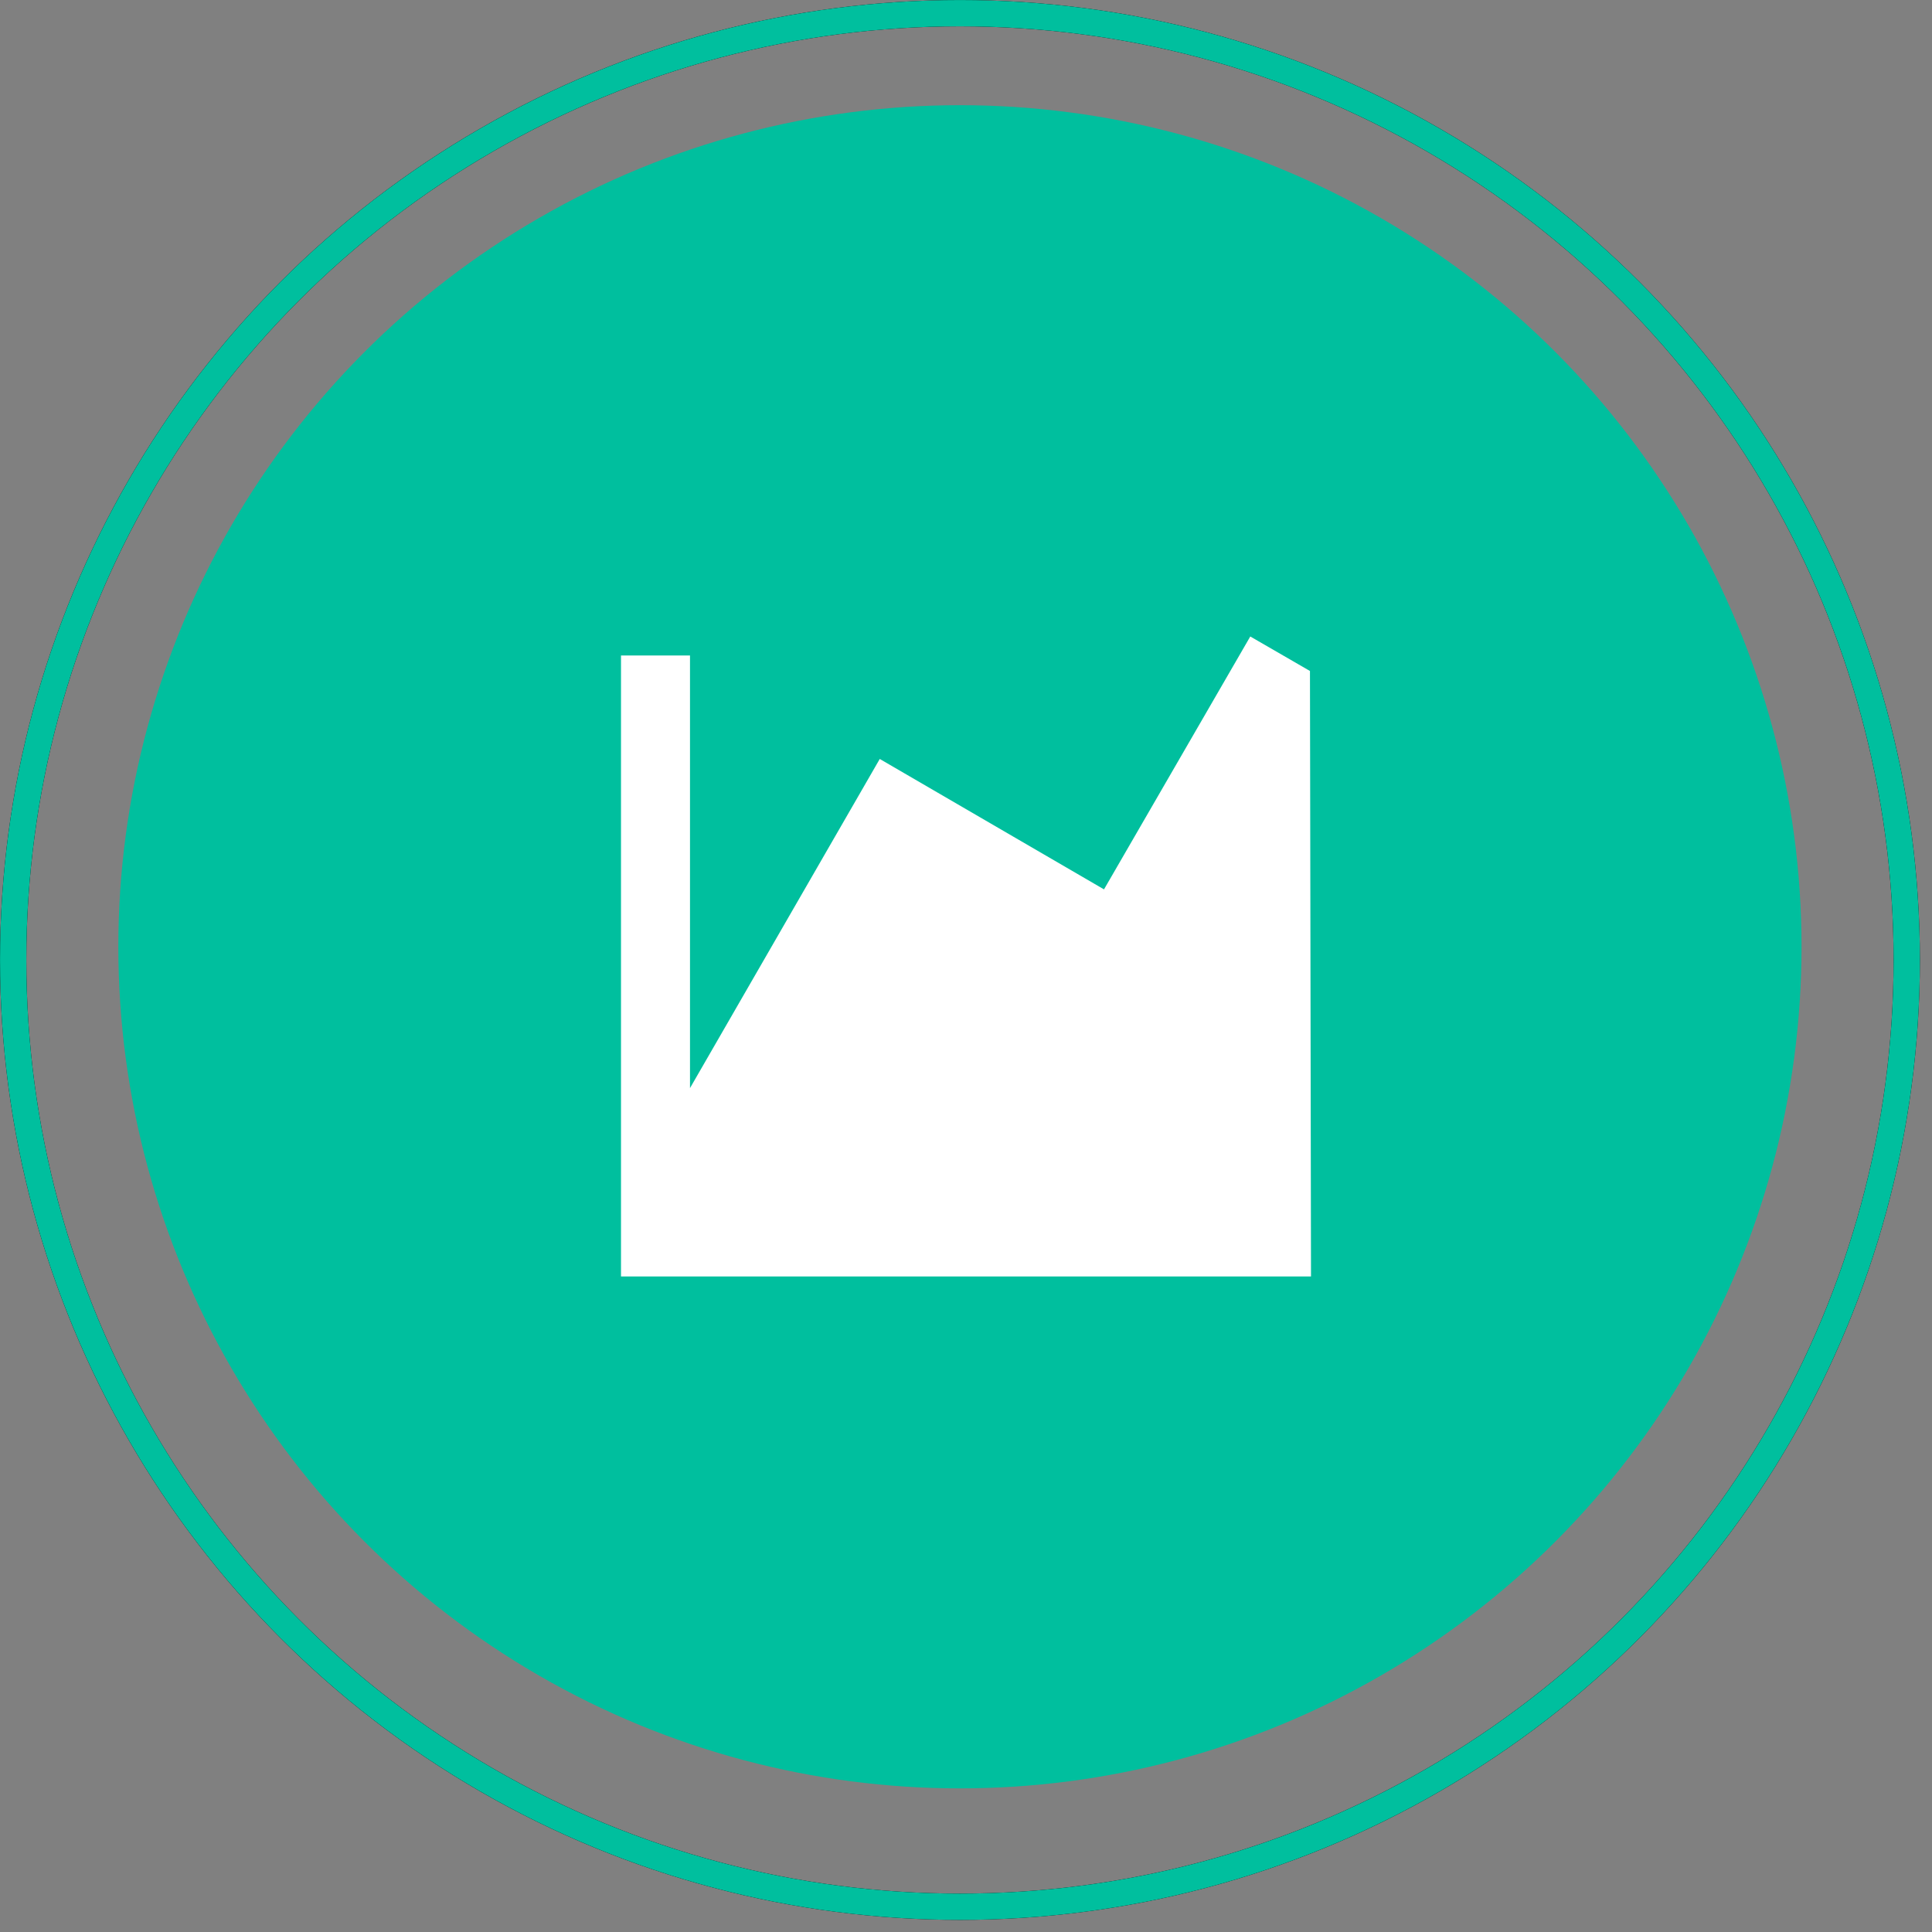 <svg width="56" height="56" viewBox="0 0 56 56" fill="none" xmlns="http://www.w3.org/2000/svg">
<rect x="0" y="0" width="56" height="56" fill="#808080" stroke="none"/>
<circle cx="27.824" cy="27.443" r="24.394" fill="#00BF9E"/>
<g clip-path="url(#clip0_2049_81425)">
<path d="M38 36.999H18V18.999H20V31.539L25.5 21.999L32 25.779L36.24 18.449L37.97 19.449L38 36.999Z" fill="white"/>
</g>
<circle cx="27.825" cy="27.825" r="27.443" stroke="black" stroke-width="0.762"/>
<circle cx="27.825" cy="27.825" r="27.443" stroke="#00BF9E" stroke-width="0.762"/>
<defs>
<clipPath id="clip0_2049_81425">
<rect width="24" height="24" fill="white" transform="translate(16 16)"/>
</clipPath>
</defs>
</svg>
